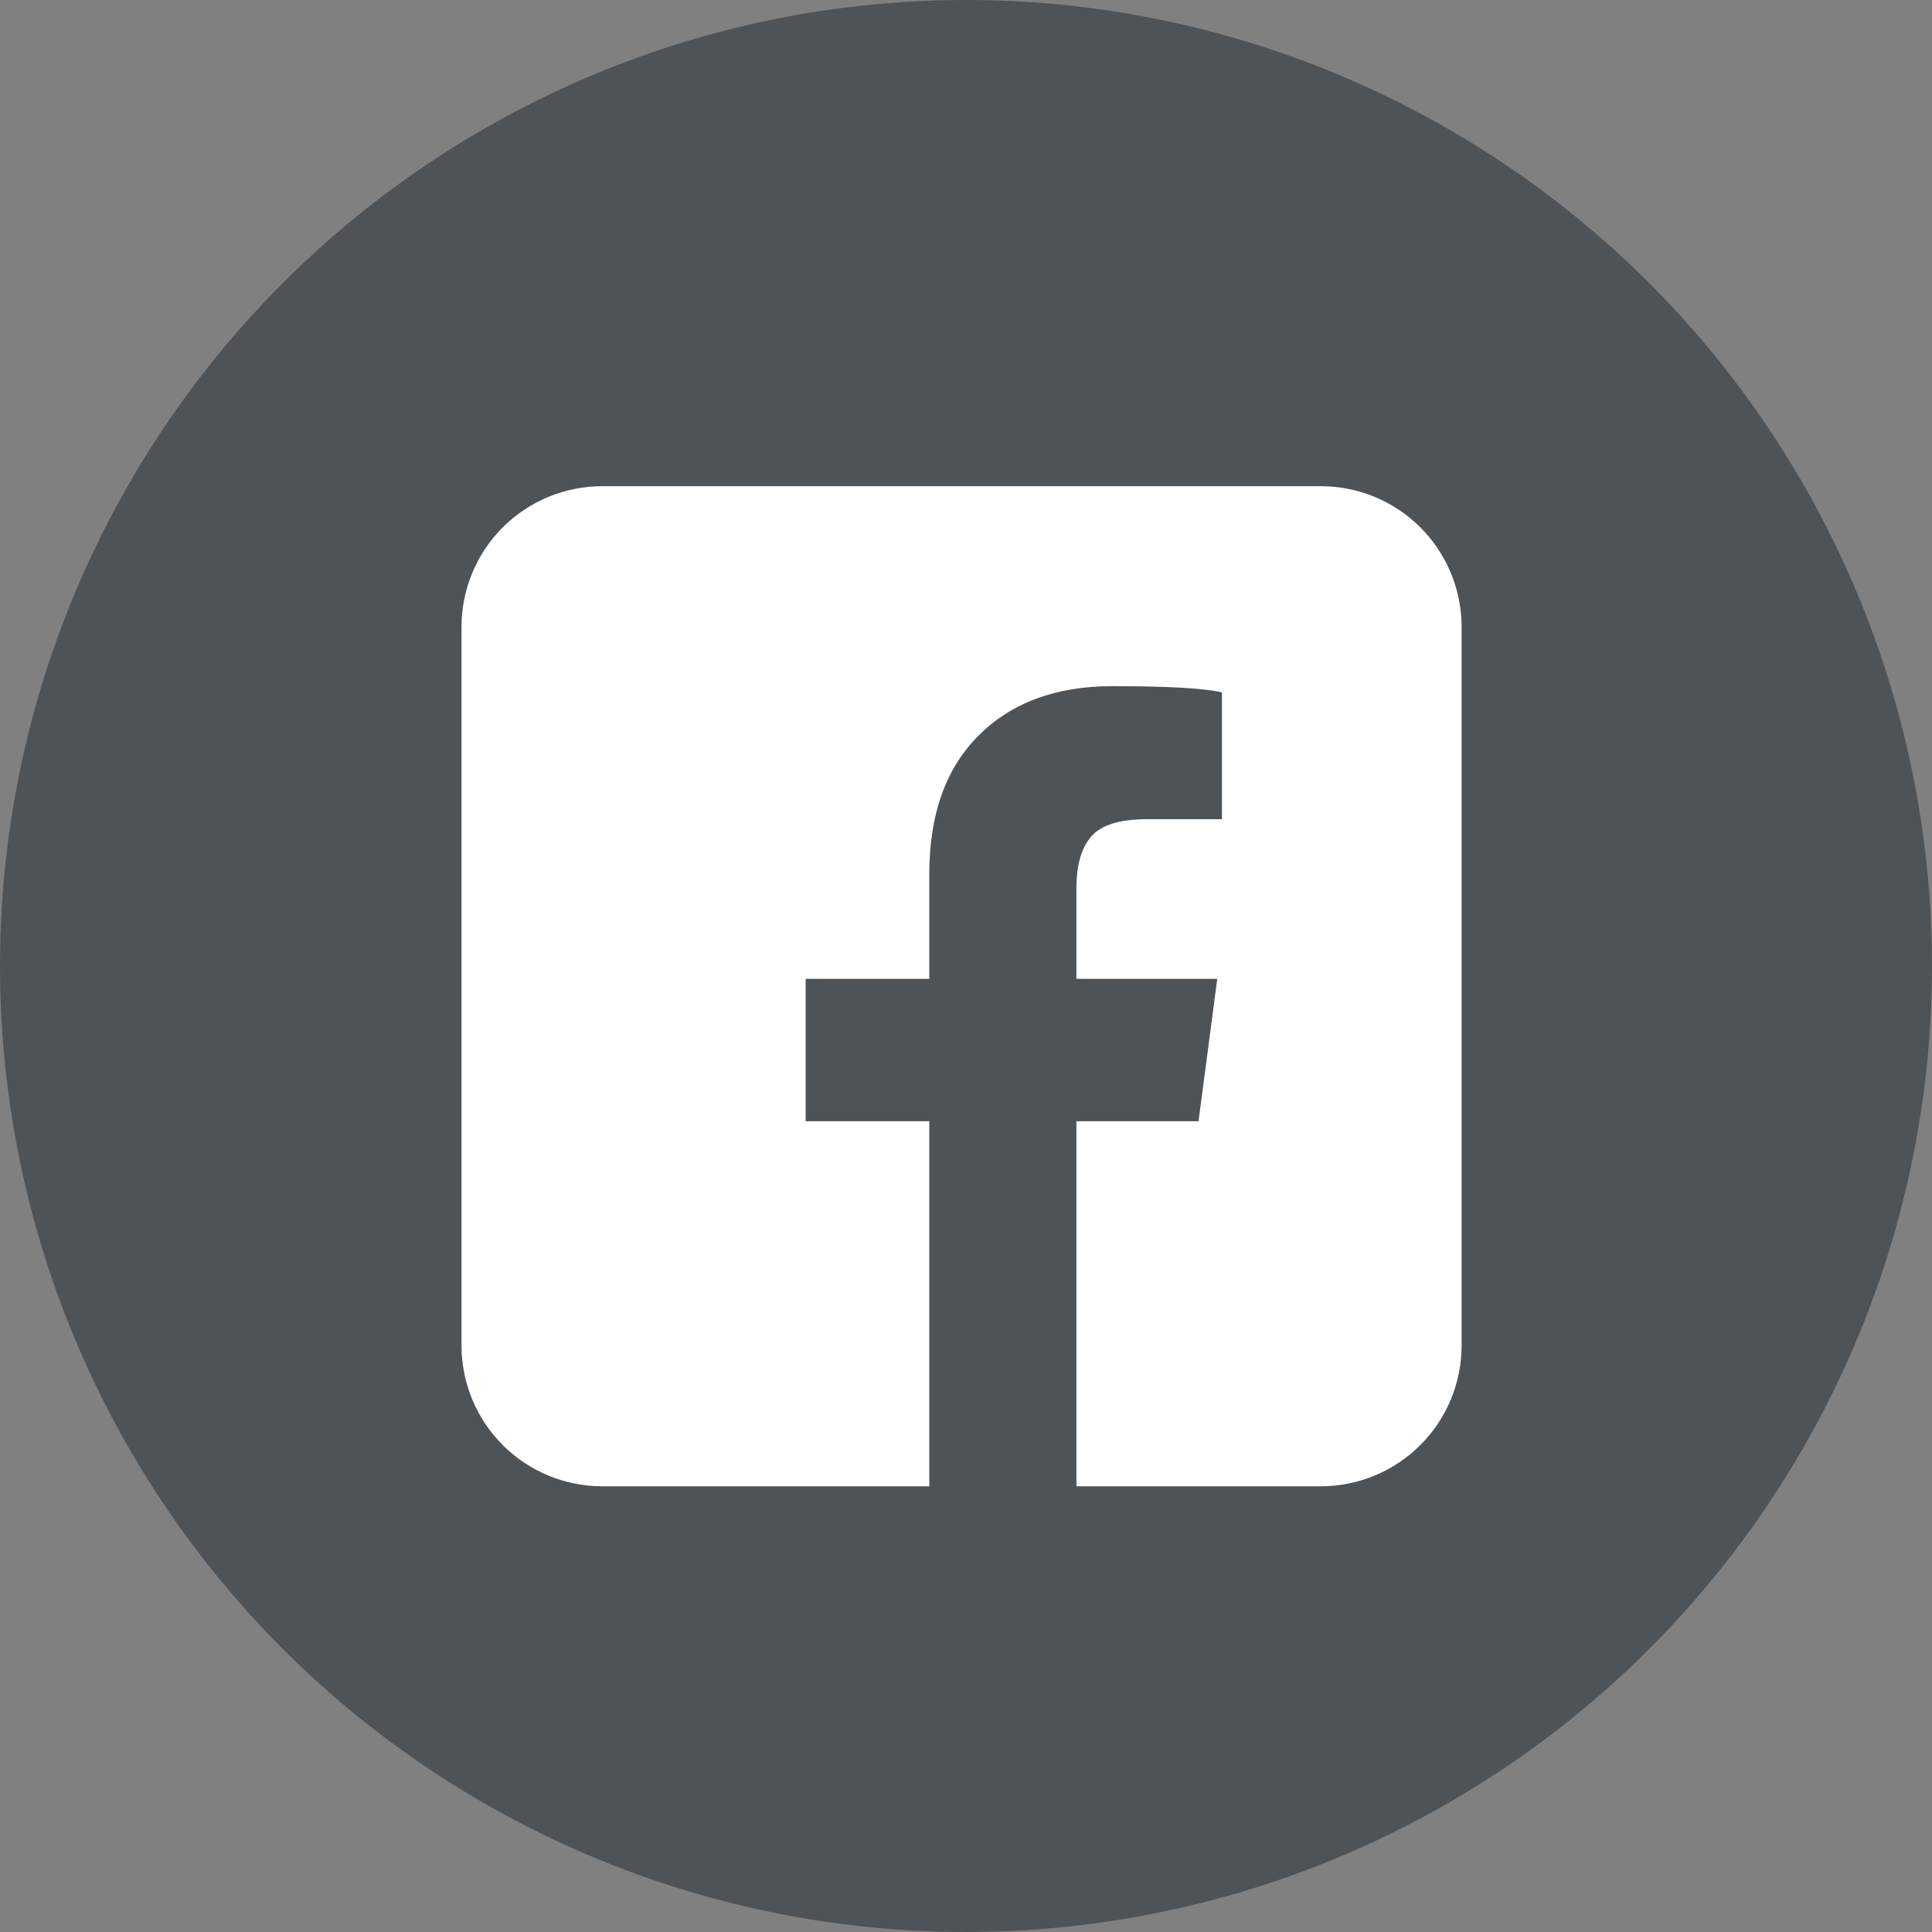<svg width="40" height="40" viewBox="0 0 40 40" fill="none" xmlns="http://www.w3.org/2000/svg">
<rect x="0" y="0" width="40" height="40" fill="#808080" stroke="none"/>
<circle cx="20" cy="20" r="20" fill="#4E5358"/>
<path d="M27.346 10.066H12.469C11.696 10.066 10.955 10.373 10.408 10.919C9.862 11.466 9.555 12.207 9.555 12.98V27.857C9.555 28.63 9.862 29.372 10.408 29.918C10.955 30.465 11.696 30.772 12.469 30.772H19.24V23.214H16.68V20.266H19.24V18.095C19.24 16.864 19.58 15.908 20.261 15.228C20.942 14.547 21.864 14.206 23.03 14.206C24.198 14.206 24.953 14.251 25.299 14.336V16.961H23.743C23.182 16.961 22.799 17.08 22.593 17.318C22.388 17.555 22.286 17.912 22.286 18.387V20.266H25.202L24.814 23.214H22.286V30.772H27.346C28.119 30.772 28.86 30.465 29.407 29.918C29.954 29.372 30.261 28.63 30.261 27.857V12.98C30.261 12.207 29.954 11.466 29.407 10.919C28.86 10.373 28.119 10.066 27.346 10.066Z" fill="white"/>
</svg>
